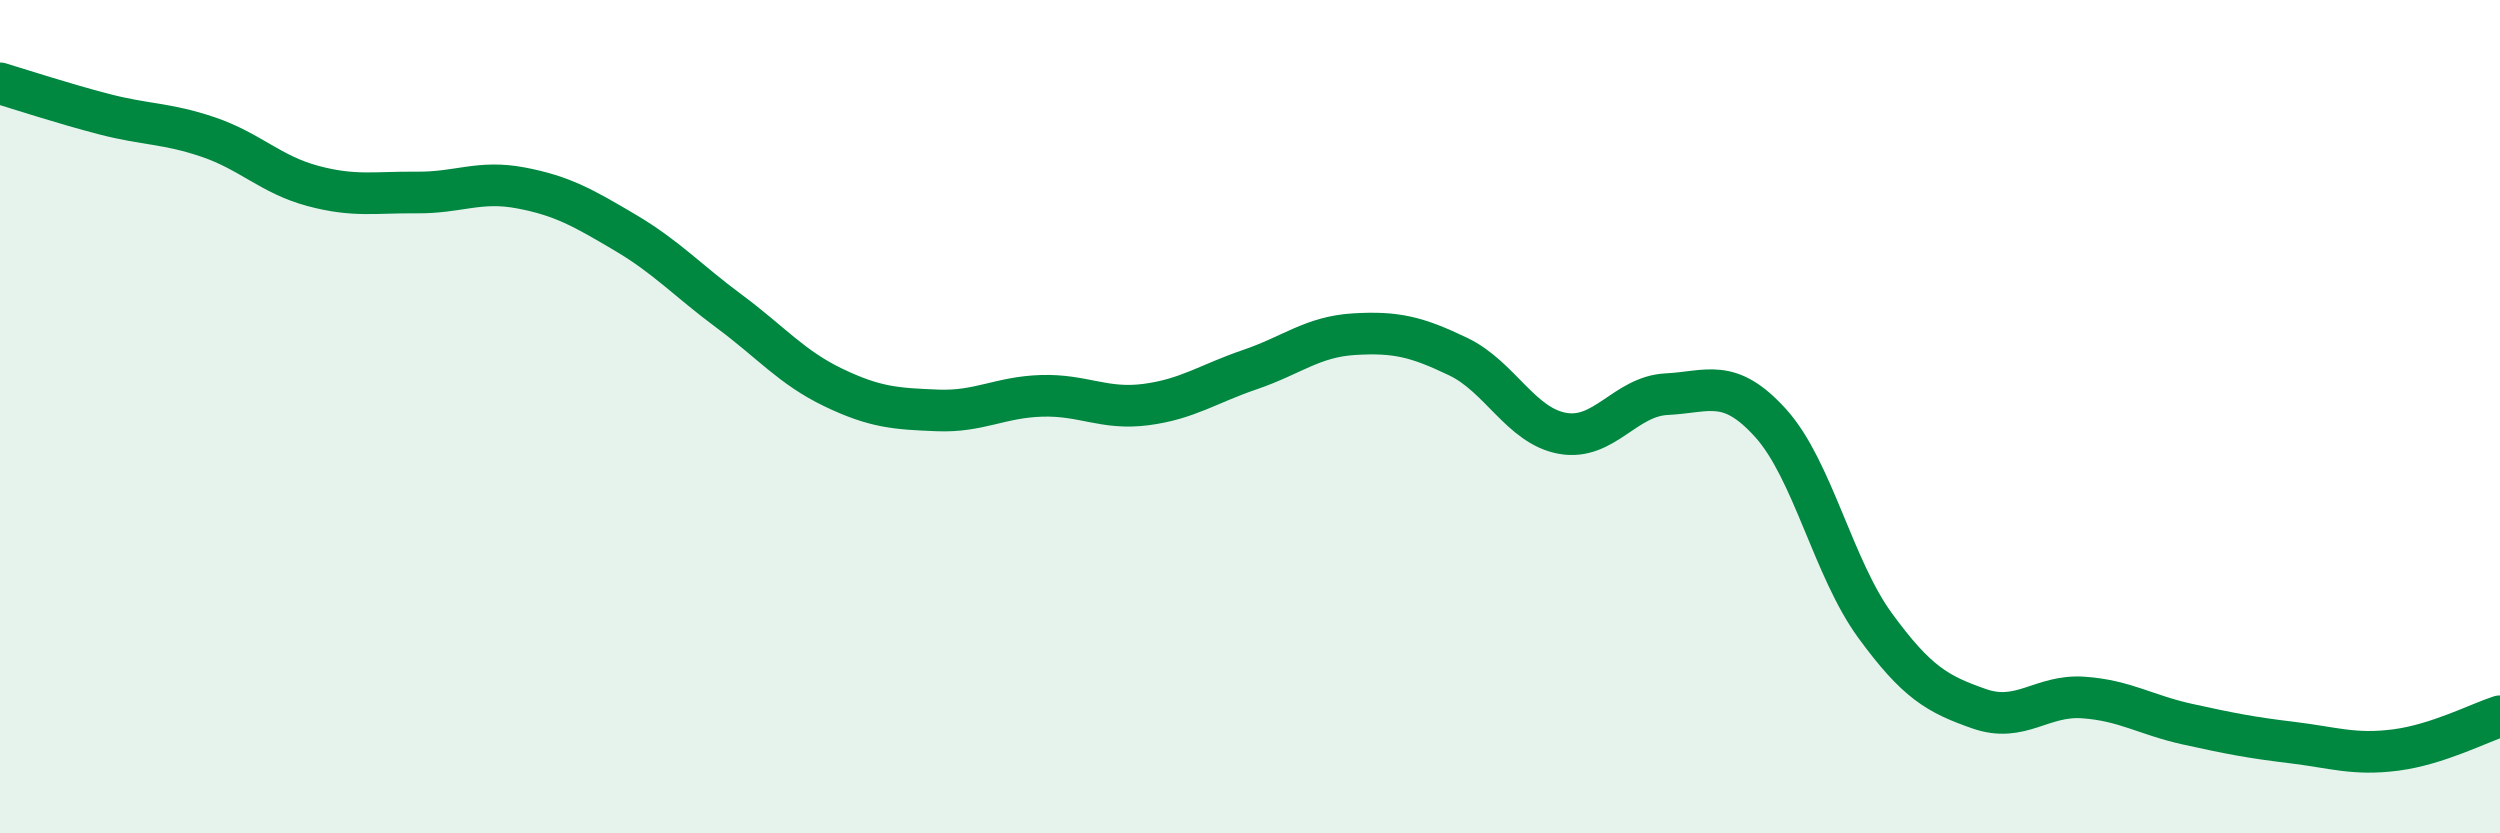
    <svg width="60" height="20" viewBox="0 0 60 20" xmlns="http://www.w3.org/2000/svg">
      <path
        d="M 0,2 C 0.5,2.15 1.5,2.48 2.5,2.74 C 3.5,3 4,2.95 5,3.29 C 6,3.63 6.5,4.19 7.5,4.46 C 8.5,4.73 9,4.61 10,4.62 C 11,4.63 11.5,4.32 12.5,4.51 C 13.5,4.7 14,4.99 15,5.58 C 16,6.17 16.5,6.73 17.5,7.47 C 18.5,8.21 19,8.82 20,9.3 C 21,9.78 21.5,9.81 22.5,9.85 C 23.5,9.89 24,9.53 25,9.5 C 26,9.47 26.5,9.84 27.5,9.71 C 28.5,9.58 29,9.21 30,8.87 C 31,8.53 31.5,8.08 32.5,8.02 C 33.5,7.96 34,8.08 35,8.56 C 36,9.04 36.5,10.22 37.5,10.4 C 38.5,10.58 39,9.51 40,9.46 C 41,9.41 41.5,9.05 42.5,10.16 C 43.5,11.27 44,13.64 45,15.01 C 46,16.38 46.5,16.66 47.5,17.01 C 48.5,17.36 49,16.67 50,16.74 C 51,16.81 51.5,17.16 52.5,17.38 C 53.5,17.6 54,17.7 55,17.82 C 56,17.94 56.5,18.13 57.5,18 C 58.5,17.87 59.5,17.35 60,17.19L60 20L0 20Z"
        fill="#008740"
        opacity="0.1"
        stroke-linecap="round"
        stroke-linejoin="round"
      />
      <path
        d="M 0,2 C 0.5,2.15 1.5,2.48 2.5,2.74 C 3.5,3 4,2.95 5,3.29 C 6,3.63 6.5,4.19 7.5,4.46 C 8.5,4.73 9,4.61 10,4.62 C 11,4.63 11.5,4.32 12.5,4.51 C 13.5,4.7 14,4.99 15,5.58 C 16,6.17 16.5,6.73 17.5,7.47 C 18.5,8.21 19,8.82 20,9.3 C 21,9.78 21.5,9.81 22.5,9.85 C 23.5,9.89 24,9.53 25,9.5 C 26,9.47 26.5,9.84 27.5,9.71 C 28.5,9.58 29,9.21 30,8.87 C 31,8.53 31.5,8.08 32.5,8.02 C 33.5,7.96 34,8.08 35,8.56 C 36,9.04 36.5,10.22 37.5,10.4 C 38.5,10.58 39,9.51 40,9.46 C 41,9.41 41.5,9.05 42.5,10.16 C 43.5,11.27 44,13.64 45,15.01 C 46,16.38 46.5,16.66 47.5,17.01 C 48.5,17.36 49,16.67 50,16.74 C 51,16.81 51.5,17.16 52.5,17.38 C 53.5,17.6 54,17.7 55,17.82 C 56,17.94 56.5,18.13 57.5,18 C 58.5,17.87 59.5,17.35 60,17.19"
        stroke="#008740"
        stroke-width="1"
        fill="none"
        stroke-linecap="round"
        stroke-linejoin="round"
      />
    </svg>
  